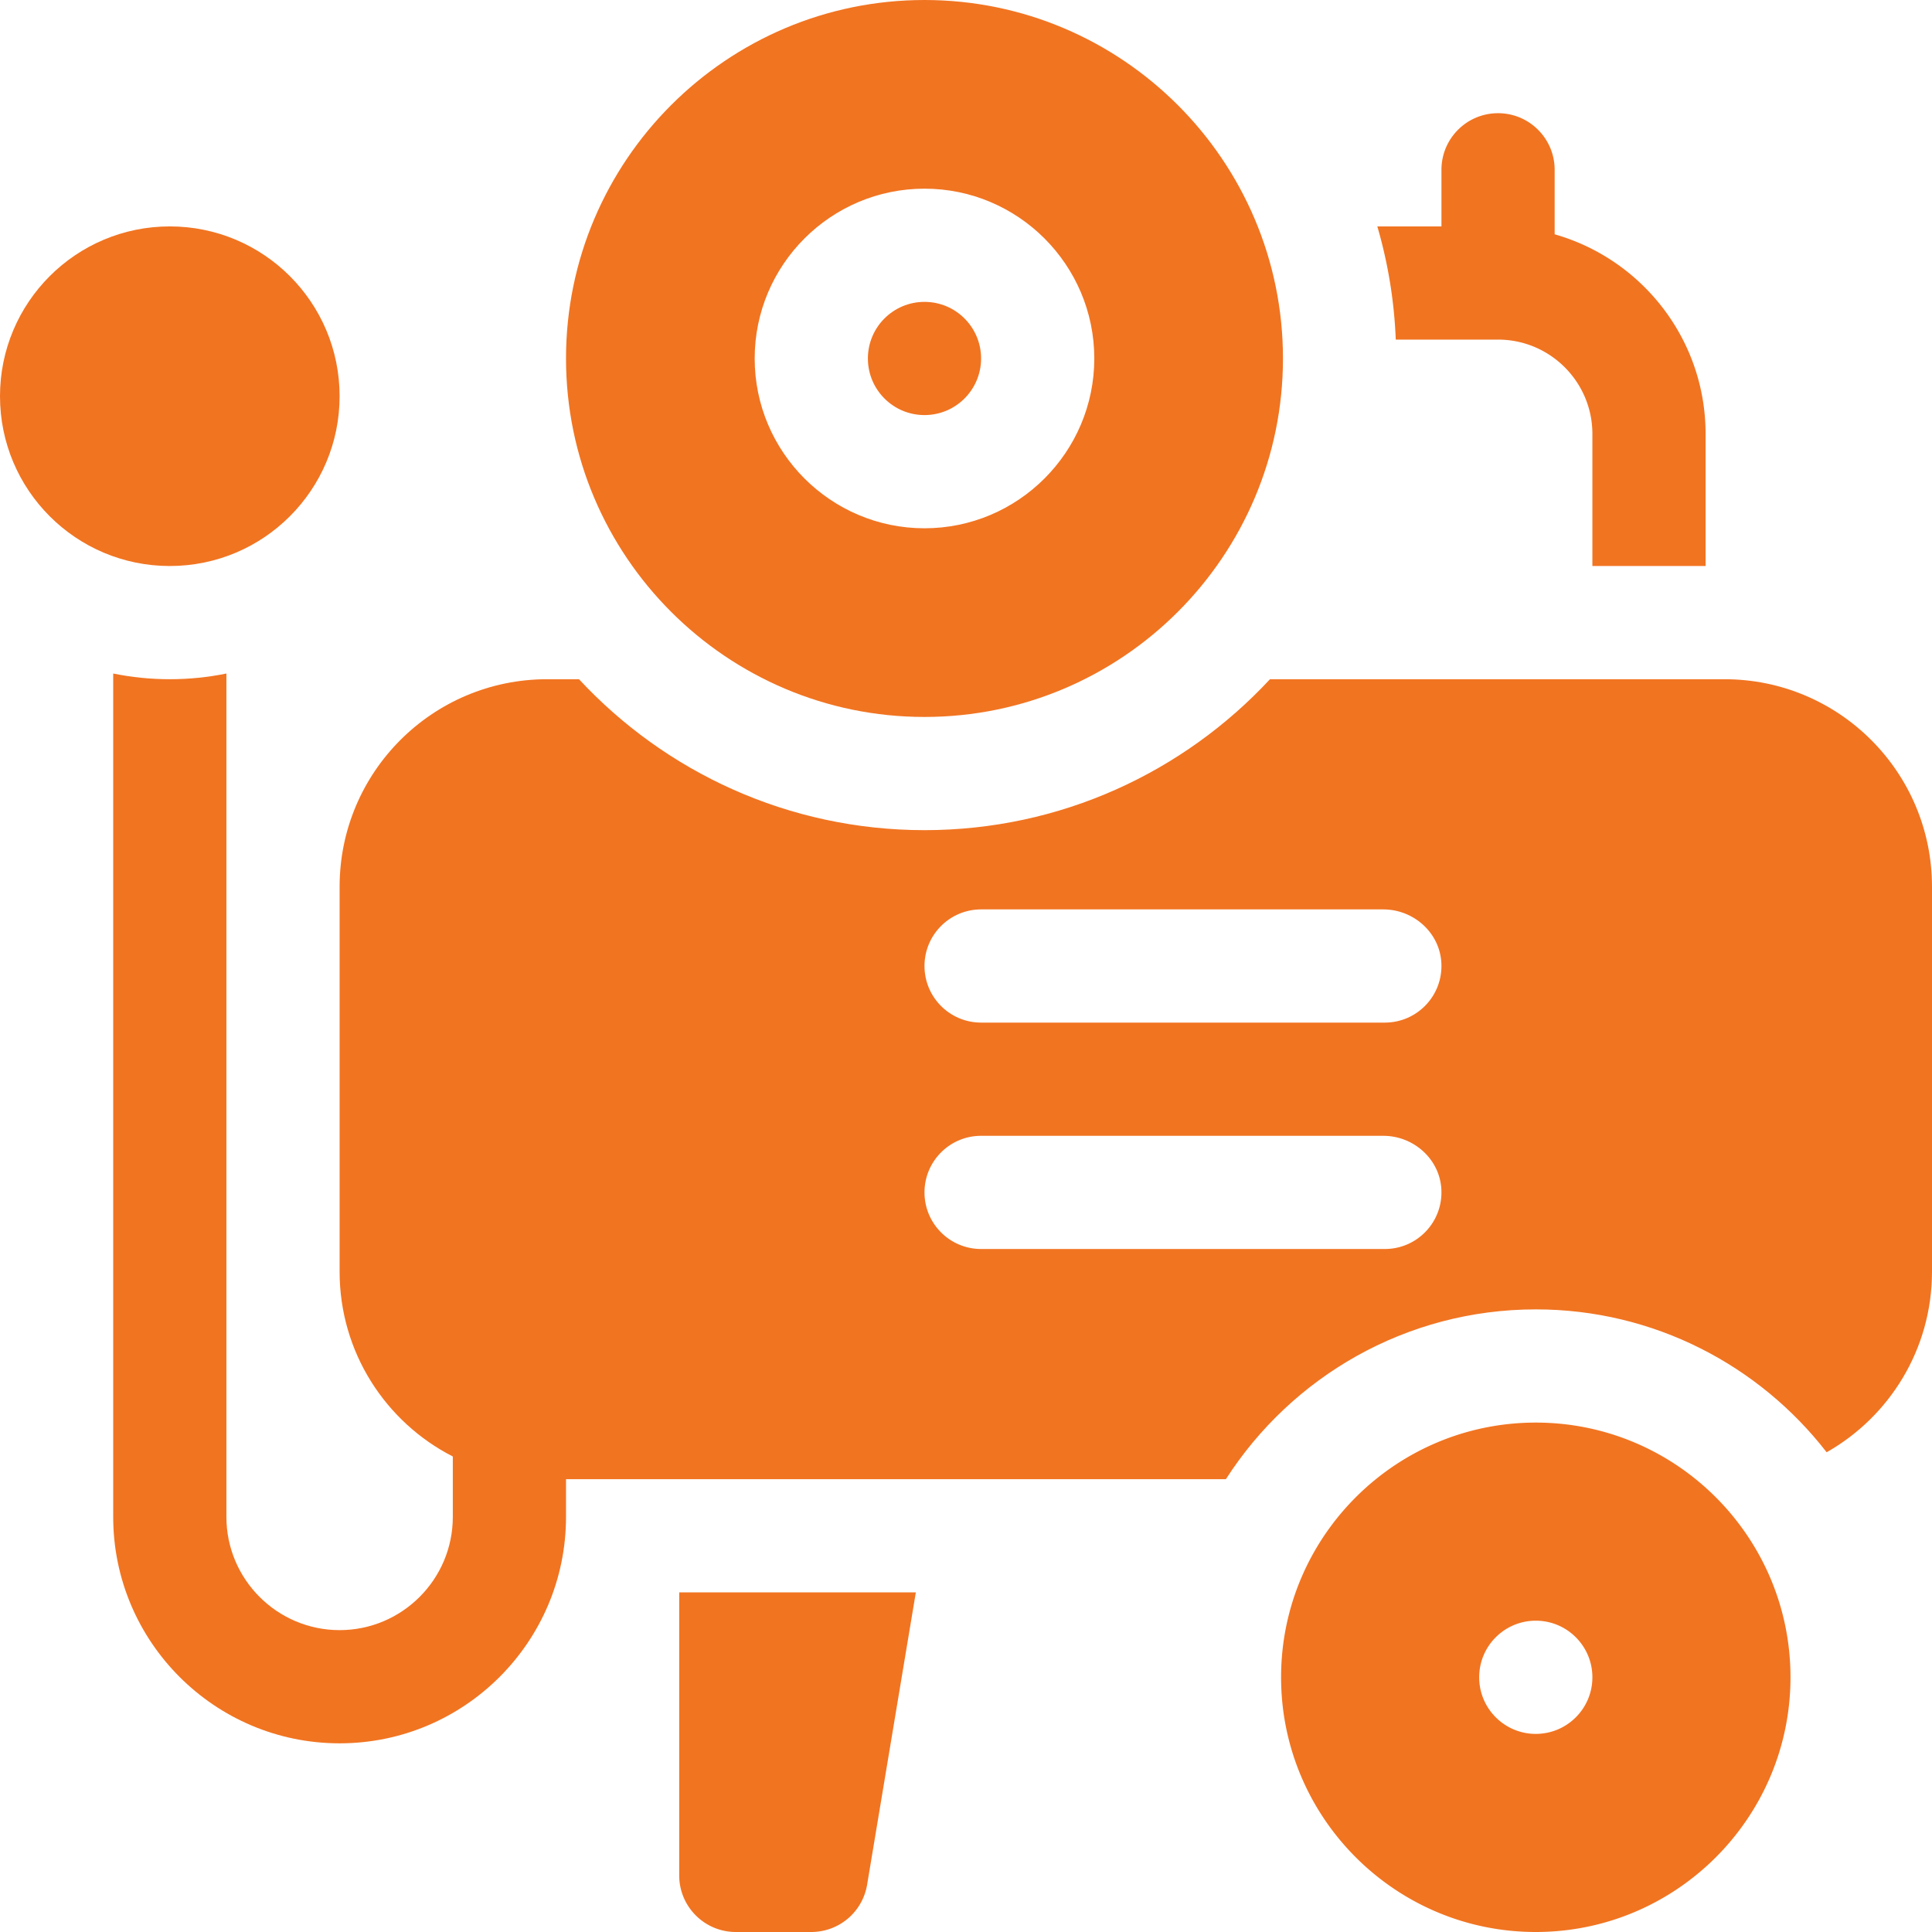 <svg xmlns="http://www.w3.org/2000/svg" version="1.1" xmlns:xlink="http://www.w3.org/1999/xlink" width="512" height="512" x="0" y="0" viewBox="0 0 512 512" style="enable-background:new 0 0 512 512" xml:space="preserve" class=""><g><path d="M407 377c-37.219 0-67.5 30.28-67.5 67.5S369.781 512 407 512s67.5-30.28 67.5-67.5S444.219 377 407 377zm0 82.5c-8.284 0-15-6.716-15-15s6.716-15 15-15 15 6.716 15 15-6.716 15-15 15zM397 90c13.785 0 25 11.215 25 25v35h30v-35c0-25.127-16.943-46.356-40-52.904V45c0-8.284-6.716-15-15-15s-15 6.716-15 15v15h-16.994a124.409 124.409 0 0 1 4.885 30zM180 497c0 8.284 6.716 15 15 15h20a15 15 0 0 0 14.796-12.534L242.707 422H180z" fill="#f17421" opacity="1" data-original="#000000" class=""></path><path d="M457 180H336.561c-22.842 24.588-55.433 40-91.561 40s-68.719-15.412-91.561-40H145c-30.376 0-55 24.624-55 55v102c0 21.37 12.196 39.88 30 48.985V402c0 16.542-13.458 30-30 30s-30-13.458-30-30V178.491c-4.848.988-9.864 1.509-15 1.509s-10.152-.521-15-1.509V402c0 33.084 26.916 60 60 60s60-26.916 60-60v-10h174.873c17.348-27.044 47.68-45 82.127-45 31.318 0 59.23 14.846 77.08 37.865C500.746 375.415 512 357.527 512 337V235c0-30.376-24.624-55-55-55zm-90 151H260c-8.284 0-15-6.716-15-15s6.716-15 15-15h106.576c8.077 0 15.027 6.207 15.407 14.275C382.389 323.889 375.525 331 367 331zm0-60H260c-8.284 0-15-6.716-15-15s6.716-15 15-15h106.576c8.077 0 15.027 6.207 15.407 14.275C382.389 263.889 375.525 271 367 271z" fill="#f17421" opacity="1" data-original="#000000" class=""></path><circle cx="45" cy="105" r="45" fill="#f17421" opacity="1" data-original="#000000" class=""></circle><path d="M245 190c52.383 0 95-42.617 95-95S297.383 0 245 0s-95 42.617-95 95 42.617 95 95 95zm0-140c24.813 0 45 20.187 45 45s-20.187 45-45 45-45-20.187-45-45 20.187-45 45-45z" fill="#f17421" opacity="1" data-original="#000000" class=""></path><circle cx="245" cy="95" r="15" fill="#f17421" opacity="1" data-original="#000000" class=""></circle></g></svg>